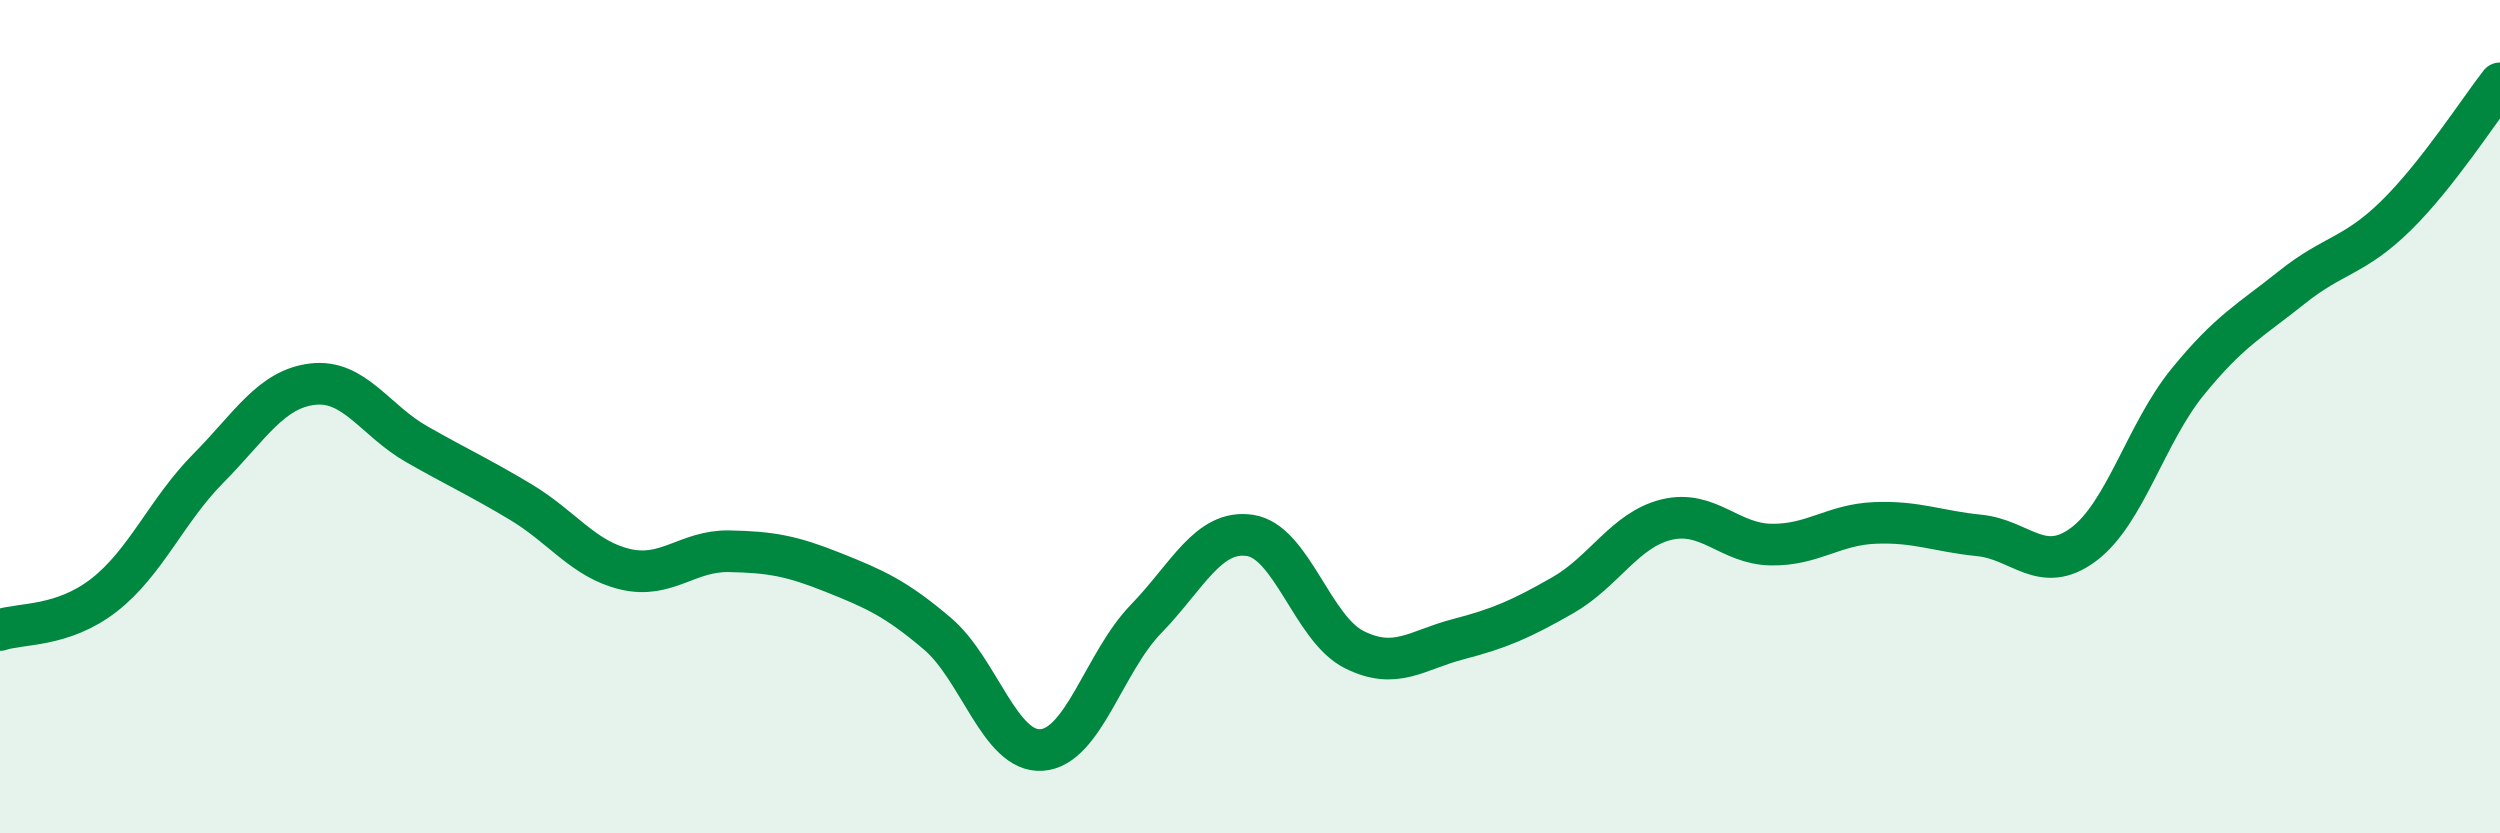 
    <svg width="60" height="20" viewBox="0 0 60 20" xmlns="http://www.w3.org/2000/svg">
      <path
        d="M 0,15.12 C 0.5,14.95 1.5,15.06 2.5,14.28 C 3.5,13.5 4,12.25 5,11.24 C 6,10.23 6.5,9.34 7.5,9.22 C 8.5,9.1 9,10.09 10,10.66 C 11,11.23 11.5,11.45 12.5,12.05 C 13.5,12.65 14,13.42 15,13.66 C 16,13.9 16.5,13.21 17.5,13.23 C 18.5,13.25 19,13.34 20,13.74 C 21,14.14 21.5,14.36 22.5,15.21 C 23.5,16.06 24,18.07 25,18 C 26,17.93 26.5,15.89 27.5,14.86 C 28.5,13.83 29,12.7 30,12.85 C 31,13 31.5,15.09 32.5,15.59 C 33.5,16.09 34,15.6 35,15.34 C 36,15.08 36.5,14.86 37.5,14.29 C 38.5,13.72 39,12.71 40,12.47 C 41,12.23 41.5,13.05 42.5,13.07 C 43.5,13.09 44,12.59 45,12.55 C 46,12.51 46.5,12.75 47.5,12.85 C 48.5,12.95 49,13.81 50,13.07 C 51,12.33 51.5,10.4 52.5,9.17 C 53.5,7.94 54,7.7 55,6.9 C 56,6.1 56.5,6.16 57.5,5.18 C 58.5,4.2 59.5,2.64 60,2L60 20L0 20Z"
        fill="#008740"
        opacity="0.1"
        stroke-linecap="round"
        stroke-linejoin="round"
      />
      <path
        d="M 0,15.12 C 0.5,14.95 1.5,15.06 2.5,14.28 C 3.5,13.5 4,12.25 5,11.24 C 6,10.23 6.5,9.34 7.5,9.22 C 8.5,9.1 9,10.09 10,10.66 C 11,11.23 11.5,11.45 12.5,12.05 C 13.5,12.65 14,13.42 15,13.66 C 16,13.9 16.5,13.21 17.5,13.23 C 18.5,13.25 19,13.34 20,13.74 C 21,14.14 21.5,14.36 22.5,15.21 C 23.5,16.06 24,18.07 25,18 C 26,17.93 26.5,15.89 27.5,14.86 C 28.5,13.83 29,12.7 30,12.85 C 31,13 31.5,15.09 32.5,15.59 C 33.5,16.09 34,15.6 35,15.34 C 36,15.08 36.5,14.86 37.5,14.29 C 38.5,13.72 39,12.71 40,12.47 C 41,12.23 41.5,13.05 42.5,13.07 C 43.5,13.09 44,12.59 45,12.55 C 46,12.51 46.5,12.75 47.5,12.85 C 48.5,12.95 49,13.81 50,13.07 C 51,12.33 51.5,10.4 52.5,9.17 C 53.5,7.94 54,7.7 55,6.9 C 56,6.1 56.5,6.16 57.5,5.18 C 58.5,4.2 59.5,2.64 60,2"
        stroke="#008740"
        stroke-width="1"
        fill="none"
        stroke-linecap="round"
        stroke-linejoin="round"
      />
    </svg>
  